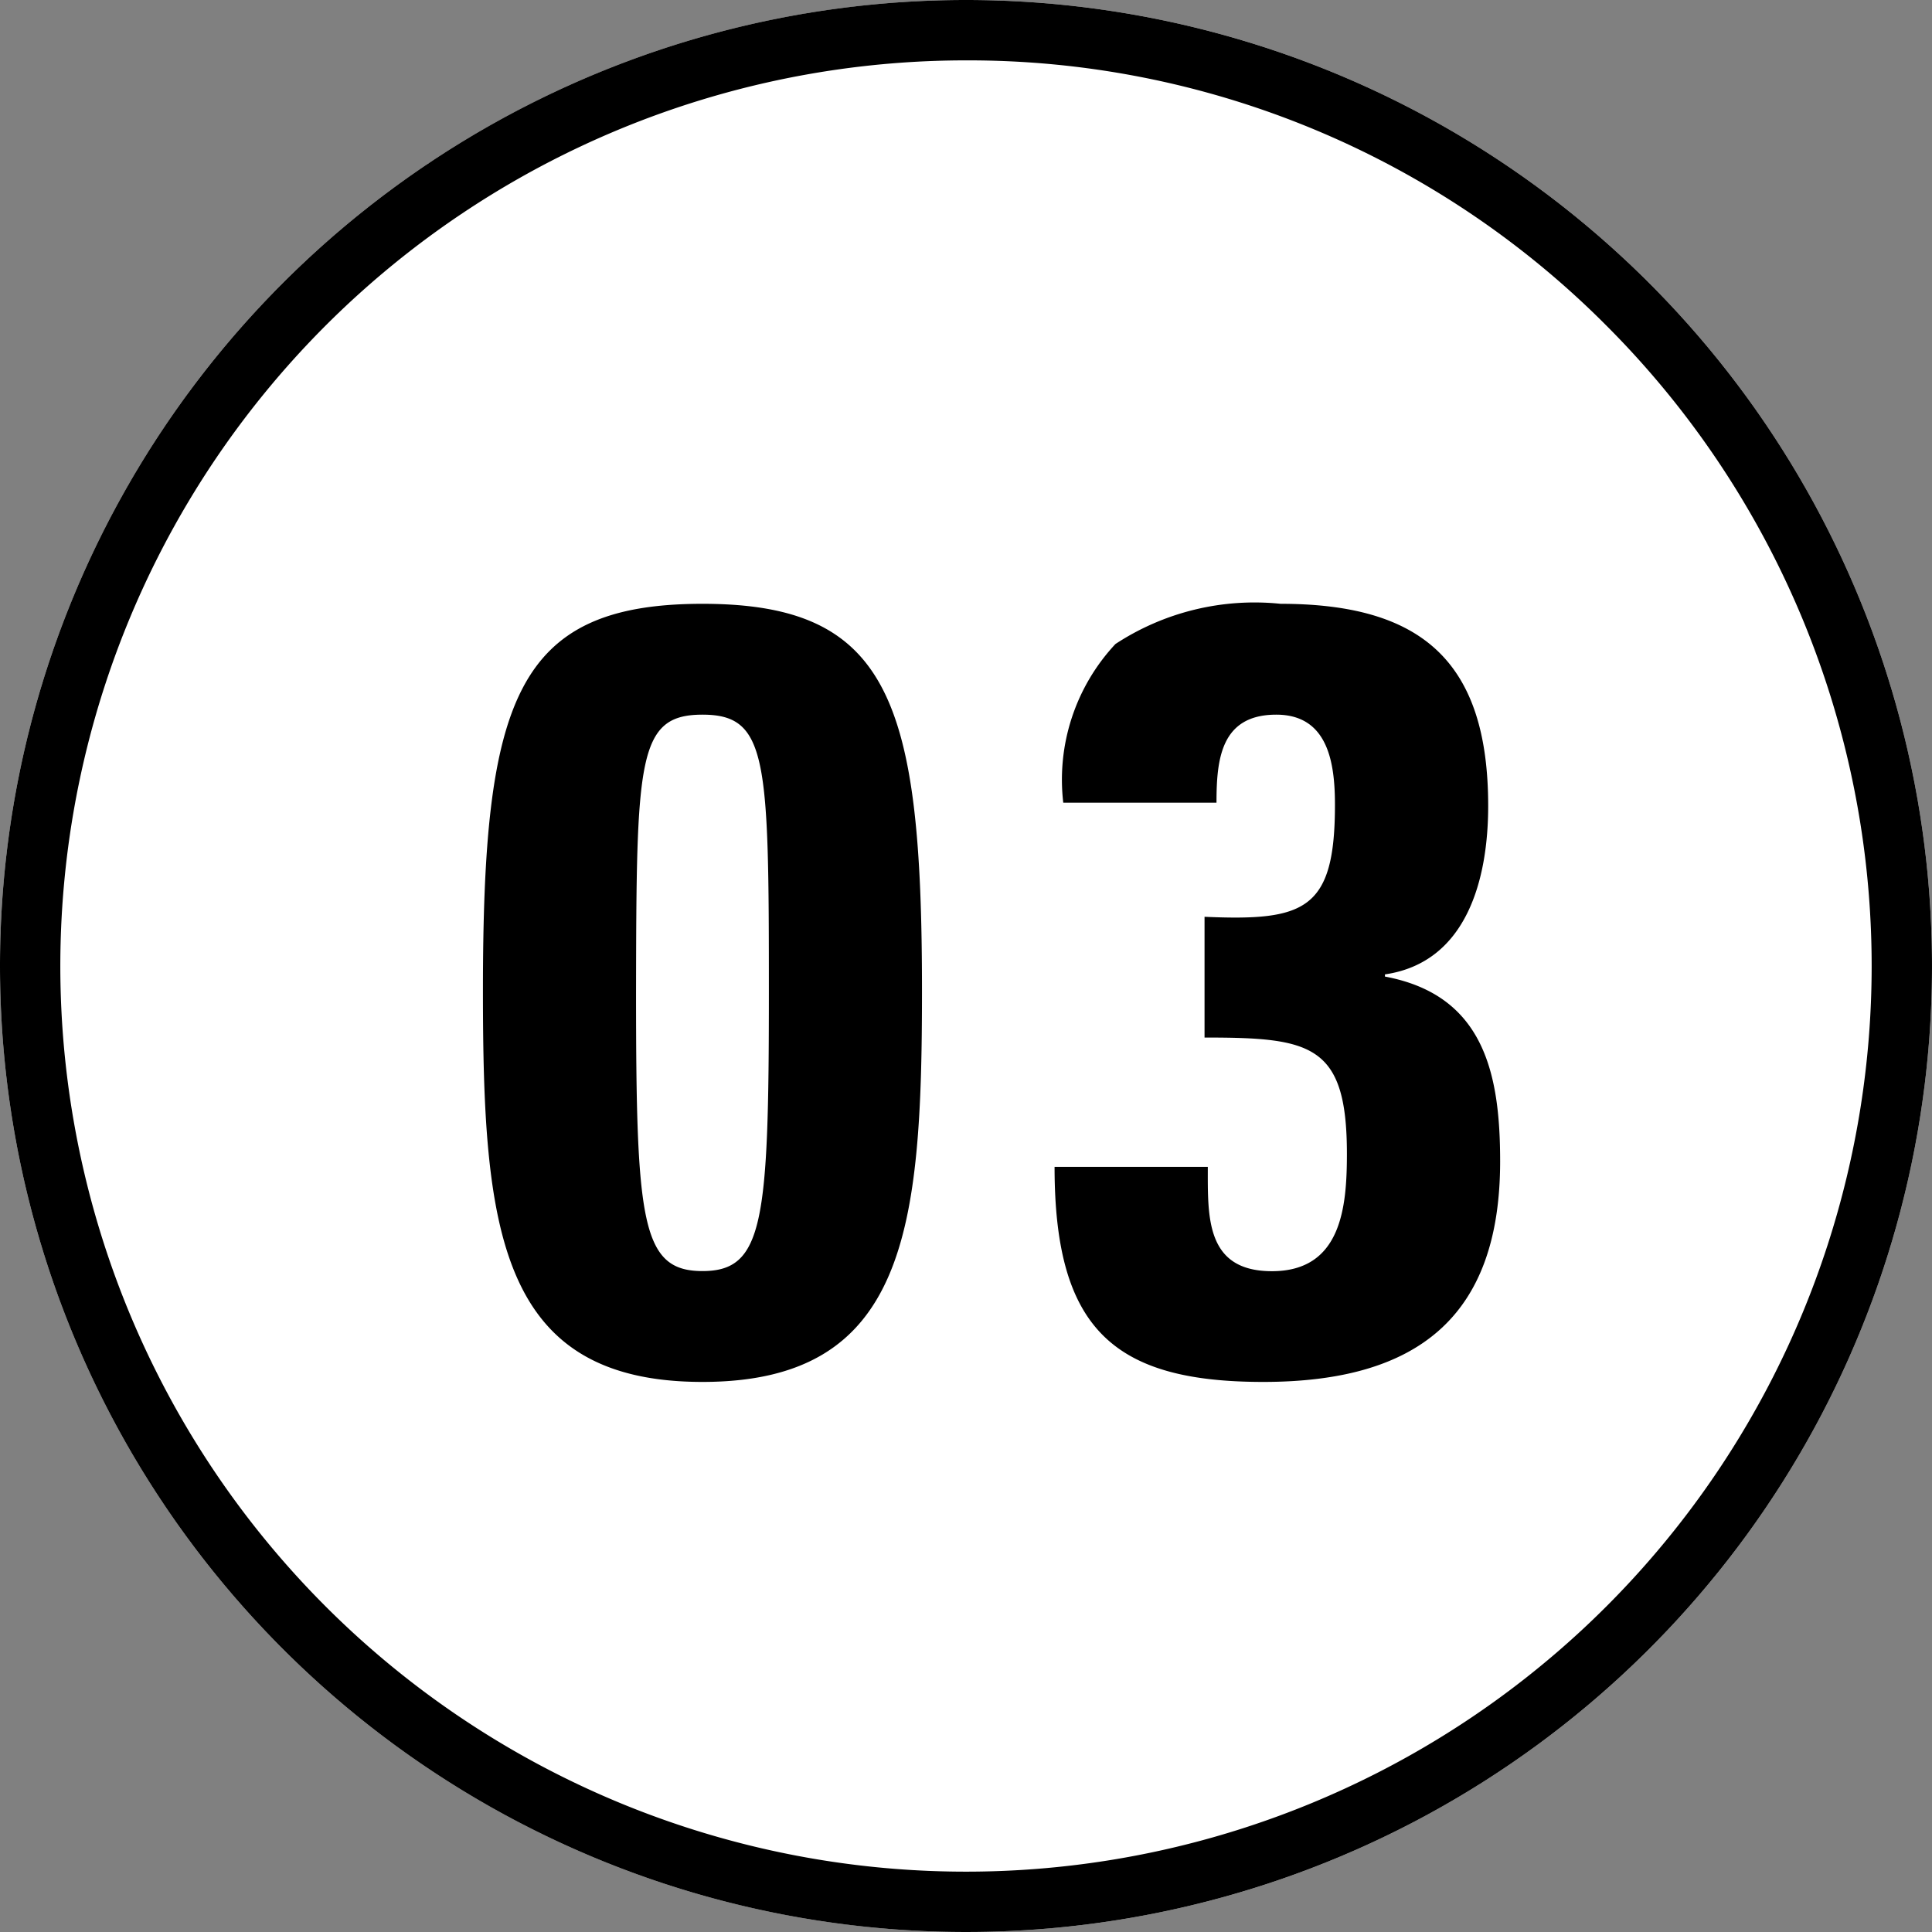 <svg xmlns="http://www.w3.org/2000/svg" width="32" height="32"><rect width="100%" height="100%" fill="#808080" stroke="none"/><g data-name="グループ 55381" transform="translate(17944 21590)"><circle data-name="楕円形 2801" cx="16" cy="16" r="16" transform="translate(-17944 -21590)" fill="#fff"/><path data-name="楕円形 2801 - アウトライン" d="M-17928-21589a15 15 0 00-10.607 25.607 15 15 0 1021.214-21.214A14.9 14.9 0 00-17928-21589m0-1a16 16 0 11-16 16 16 16 0 0116-16z"/><path data-name="パス 6875" d="M-17932.365-21579.999c-3.1 0-3.636 1.6-3.636 6.408 0 3.942.252 6.48 3.636 6.48s3.636-2.538 3.636-6.48c0-4.806-.54-6.408-3.636-6.408zm0 1.836c1.08 0 1.1.738 1.1 4.608 0 3.8-.09 4.608-1.1 4.608s-1.1-.81-1.1-4.608c.006-3.87.02-4.608 1.1-4.608zm8.514 1.458c0-.72.072-1.458.99-1.458.864 0 .972.81.972 1.494 0 1.746-.5 1.926-2.16 1.854v2c1.764 0 2.358.108 2.358 1.926 0 .882-.09 1.944-1.242 1.944-1.1 0-1.062-.9-1.062-1.728h-2.538c0 2.68.974 3.562 3.456 3.562 2.538 0 3.924-1.062 3.924-3.654 0-1.458-.27-2.754-1.908-3.06v-.036c1.368-.2 1.71-1.6 1.71-2.79 0-2.394-1.1-3.348-3.438-3.348a4.2 4.2 0 00-2.736.666 3.289 3.289 0 00-.864 2.628z"/></g></svg>
